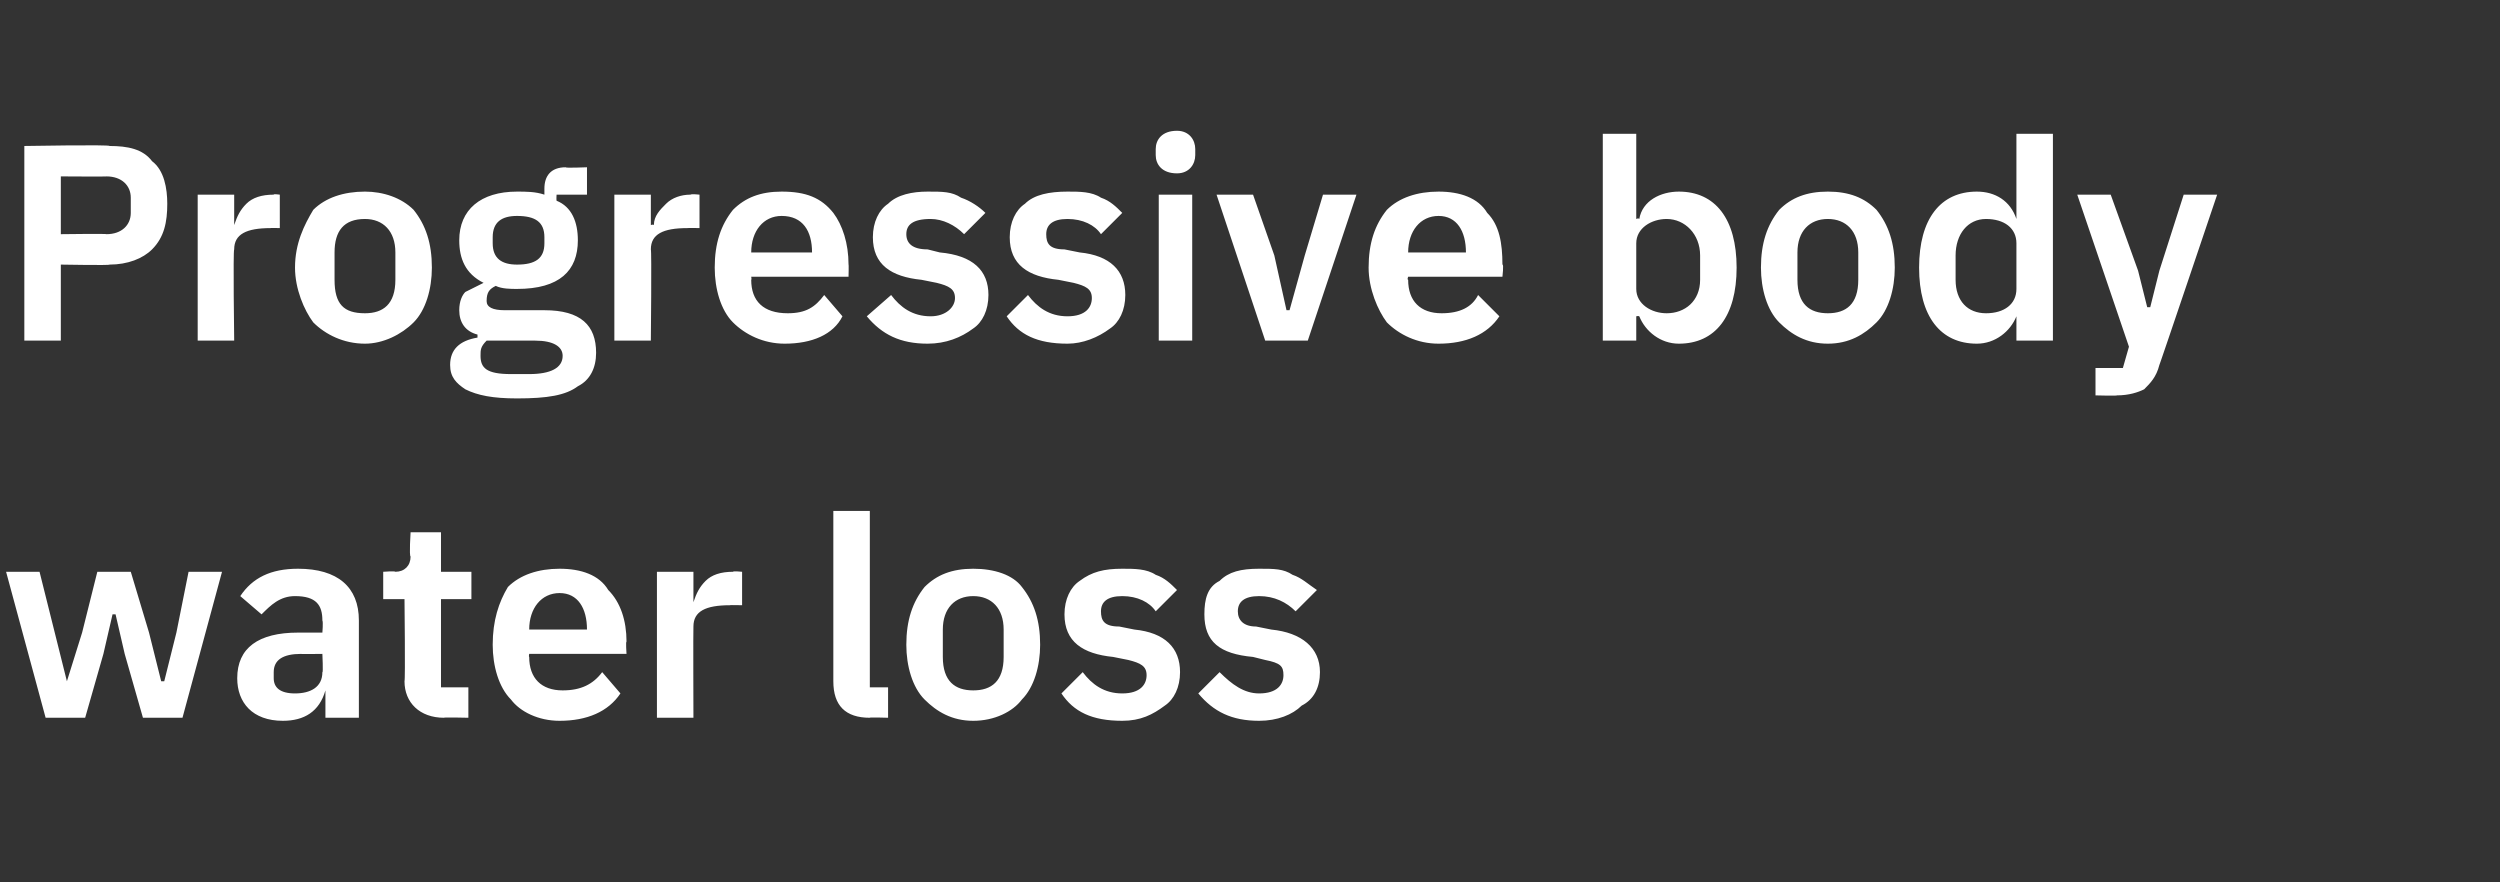<?xml version="1.0" standalone="no"?><!DOCTYPE svg PUBLIC "-//W3C//DTD SVG 1.1//EN" "http://www.w3.org/Graphics/SVG/1.1/DTD/svg11.dtd"><svg xmlns="http://www.w3.org/2000/svg" version="1.1" width="82.2px" height="29px" viewBox="0 -4 82.2 29" style="top:-4px"><rect x="0" y="-4" width="82.2" height="29" fill="#333333" stroke="none"/>  <desc>Progressive body water loss</desc>  <defs/>  <g id="Polygon183843">    <path d="M 1.5 19.6 L 2.8 19.6 L 3.4 17.5 L 3.7 16.2 L 3.8 16.2 L 4.1 17.5 L 4.7 19.6 L 6 19.6 L 7.3 14.8 L 6.2 14.8 L 5.8 16.8 L 5.4 18.4 L 5.3 18.4 L 4.9 16.8 L 4.3 14.8 L 3.2 14.8 L 2.7 16.8 L 2.2 18.4 L 2.2 18.4 L 1.8 16.8 L 1.3 14.8 L 0.2 14.8 L 1.5 19.6 Z M 11.8 16.4 C 11.8 16.37 11.8 19.6 11.8 19.6 L 10.7 19.6 L 10.7 18.7 C 10.7 18.7 10.68 18.75 10.7 18.7 C 10.5 19.4 10 19.7 9.3 19.7 C 8.3 19.7 7.8 19.1 7.8 18.3 C 7.8 17.3 8.5 16.8 9.8 16.8 C 9.81 16.8 10.6 16.8 10.6 16.8 C 10.6 16.8 10.63 16.45 10.6 16.4 C 10.6 15.9 10.4 15.6 9.7 15.6 C 9.2 15.6 8.9 15.9 8.6 16.2 C 8.6 16.2 7.9 15.6 7.9 15.6 C 8.3 15 8.9 14.7 9.8 14.7 C 11.1 14.7 11.8 15.3 11.8 16.4 Z M 10.6 17.5 C 10.6 17.5 9.87 17.51 9.9 17.5 C 9.3 17.5 9 17.7 9 18.1 C 9 18.1 9 18.3 9 18.3 C 9 18.6 9.2 18.8 9.7 18.8 C 10.2 18.8 10.6 18.6 10.6 18.1 C 10.63 18.14 10.6 17.5 10.6 17.5 Z M 15.4 19.6 L 15.4 18.6 L 14.5 18.6 L 14.5 15.7 L 15.5 15.7 L 15.5 14.8 L 14.5 14.8 L 14.5 13.5 L 13.5 13.5 C 13.5 13.5 13.45 14.28 13.5 14.3 C 13.5 14.6 13.3 14.8 13 14.8 C 12.99 14.77 12.6 14.8 12.6 14.8 L 12.6 15.7 L 13.3 15.7 C 13.3 15.7 13.33 18.35 13.3 18.4 C 13.3 19.1 13.8 19.6 14.6 19.6 C 14.57 19.58 15.4 19.6 15.4 19.6 Z M 20.4 18.8 C 20.4 18.8 19.8 18.1 19.8 18.1 C 19.5 18.5 19.1 18.7 18.5 18.7 C 17.8 18.7 17.4 18.3 17.4 17.6 C 17.38 17.59 17.4 17.5 17.4 17.5 L 20.6 17.5 C 20.6 17.5 20.57 17.08 20.6 17.1 C 20.6 16.4 20.4 15.8 20 15.4 C 19.7 14.9 19.1 14.7 18.4 14.7 C 17.7 14.7 17.1 14.9 16.7 15.3 C 16.4 15.8 16.2 16.4 16.2 17.2 C 16.2 17.9 16.4 18.6 16.8 19 C 17.1 19.4 17.7 19.7 18.4 19.7 C 19.3 19.7 20 19.4 20.4 18.8 Z M 19.3 16.7 C 19.35 16.66 19.3 16.7 19.3 16.7 L 17.4 16.7 C 17.4 16.7 17.38 16.67 17.4 16.7 C 17.4 16 17.8 15.5 18.4 15.5 C 19 15.5 19.3 16 19.3 16.7 Z M 22.8 19.6 C 22.8 19.6 22.79 16.63 22.8 16.6 C 22.8 16.1 23.2 15.9 24 15.9 C 23.99 15.89 24.4 15.9 24.4 15.9 L 24.4 14.8 C 24.4 14.8 24.1 14.77 24.1 14.8 C 23.7 14.8 23.4 14.9 23.2 15.1 C 23 15.3 22.9 15.5 22.8 15.8 C 22.83 15.77 22.8 15.8 22.8 15.8 L 22.8 14.8 L 21.6 14.8 L 21.6 19.6 L 22.8 19.6 Z M 29.2 19.6 L 29.2 18.6 L 28.6 18.6 L 28.6 12.8 L 27.4 12.8 C 27.4 12.8 27.4 18.42 27.4 18.4 C 27.4 19.2 27.8 19.6 28.6 19.6 C 28.57 19.58 29.2 19.6 29.2 19.6 Z M 33.6 19 C 34 18.6 34.2 17.9 34.2 17.2 C 34.2 16.4 34 15.8 33.6 15.3 C 33.3 14.9 32.7 14.7 32 14.7 C 31.3 14.7 30.8 14.9 30.4 15.3 C 30 15.8 29.8 16.4 29.8 17.2 C 29.8 17.9 30 18.6 30.4 19 C 30.8 19.4 31.3 19.7 32 19.7 C 32.7 19.7 33.3 19.4 33.6 19 Z M 31 17.6 C 31 17.6 31 16.7 31 16.7 C 31 16 31.4 15.6 32 15.6 C 32.6 15.6 33 16 33 16.7 C 33 16.7 33 17.6 33 17.6 C 33 18.4 32.6 18.7 32 18.7 C 31.4 18.7 31 18.4 31 17.6 Z M 38.3 19.2 C 38.6 19 38.8 18.6 38.8 18.1 C 38.8 17.3 38.3 16.8 37.3 16.7 C 37.3 16.7 36.8 16.6 36.8 16.6 C 36.3 16.6 36.2 16.4 36.2 16.1 C 36.2 15.8 36.4 15.6 36.9 15.6 C 37.4 15.6 37.8 15.8 38 16.1 C 38 16.1 38.7 15.4 38.7 15.4 C 38.5 15.2 38.3 15 38 14.9 C 37.7 14.7 37.3 14.7 36.9 14.7 C 36.3 14.7 35.9 14.8 35.5 15.1 C 35.2 15.3 35 15.7 35 16.2 C 35 17.1 35.6 17.5 36.6 17.6 C 36.6 17.6 37.1 17.7 37.1 17.7 C 37.5 17.8 37.7 17.9 37.7 18.2 C 37.7 18.5 37.5 18.8 36.9 18.8 C 36.3 18.8 35.9 18.5 35.6 18.1 C 35.6 18.1 34.9 18.8 34.9 18.8 C 35.3 19.4 35.9 19.7 36.9 19.7 C 37.5 19.7 37.9 19.5 38.3 19.2 Z M 42.8 19.2 C 43.2 19 43.4 18.6 43.4 18.1 C 43.4 17.3 42.8 16.8 41.8 16.7 C 41.8 16.7 41.3 16.6 41.3 16.6 C 40.9 16.6 40.7 16.4 40.7 16.1 C 40.7 15.8 40.9 15.6 41.4 15.6 C 41.9 15.6 42.3 15.8 42.6 16.1 C 42.6 16.1 43.3 15.4 43.3 15.4 C 43 15.2 42.8 15 42.5 14.9 C 42.2 14.7 41.9 14.7 41.4 14.7 C 40.8 14.7 40.4 14.8 40.1 15.1 C 39.7 15.3 39.6 15.7 39.6 16.2 C 39.6 17.1 40.1 17.5 41.2 17.6 C 41.2 17.6 41.6 17.7 41.6 17.7 C 42.1 17.8 42.2 17.9 42.2 18.2 C 42.2 18.5 42 18.8 41.4 18.8 C 40.9 18.8 40.5 18.5 40.1 18.1 C 40.1 18.1 39.4 18.8 39.4 18.8 C 39.9 19.4 40.5 19.7 41.4 19.7 C 42 19.7 42.5 19.5 42.8 19.2 Z " stroke="none" fill="#fff"/>  </g>  <g id="Polygon183842">    <path d="M 2 7.2 L 2 4.7 C 2 4.7 3.64 4.73 3.6 4.7 C 4.2 4.7 4.7 4.5 5 4.2 C 5.4 3.8 5.5 3.3 5.5 2.7 C 5.5 2.2 5.4 1.6 5 1.3 C 4.7 0.9 4.2 0.8 3.6 0.8 C 3.64 0.75 0.8 0.8 0.8 0.8 L 0.8 7.2 L 2 7.2 Z M 2 1.8 C 2 1.8 3.53 1.81 3.5 1.8 C 4 1.8 4.3 2.1 4.3 2.5 C 4.3 2.5 4.3 3 4.3 3 C 4.3 3.4 4 3.7 3.5 3.7 C 3.53 3.68 2 3.7 2 3.7 L 2 1.8 Z M 7.7 7.2 C 7.7 7.2 7.66 4.23 7.7 4.2 C 7.7 3.7 8.1 3.5 8.9 3.5 C 8.87 3.49 9.2 3.5 9.2 3.5 L 9.2 2.4 C 9.2 2.4 8.98 2.37 9 2.4 C 8.6 2.4 8.3 2.5 8.1 2.7 C 7.9 2.9 7.8 3.1 7.7 3.4 C 7.71 3.37 7.7 3.4 7.7 3.4 L 7.7 2.4 L 6.5 2.4 L 6.5 7.2 L 7.7 7.2 Z M 13.6 6.6 C 14 6.2 14.2 5.5 14.2 4.8 C 14.2 4 14 3.4 13.6 2.9 C 13.2 2.5 12.6 2.3 12 2.3 C 11.3 2.3 10.7 2.5 10.3 2.9 C 10 3.4 9.7 4 9.7 4.8 C 9.7 5.5 10 6.2 10.3 6.6 C 10.7 7 11.3 7.3 12 7.3 C 12.6 7.3 13.2 7 13.6 6.6 Z M 11 5.2 C 11 5.2 11 4.3 11 4.3 C 11 3.6 11.3 3.2 12 3.2 C 12.6 3.2 13 3.6 13 4.3 C 13 4.3 13 5.2 13 5.2 C 13 6 12.6 6.3 12 6.3 C 11.3 6.3 11 6 11 5.2 Z M 17.9 6.2 C 17.9 6.2 16.6 6.2 16.6 6.2 C 16.2 6.2 16 6.1 16 5.9 C 16 5.6 16.1 5.5 16.3 5.4 C 16.5 5.5 16.8 5.5 17 5.5 C 18.4 5.5 19 4.9 19 3.9 C 19 3.3 18.8 2.8 18.3 2.6 C 18.29 2.56 18.3 2.4 18.3 2.4 L 19.3 2.4 L 19.3 1.5 C 19.3 1.5 18.57 1.53 18.6 1.5 C 18.1 1.5 17.9 1.8 17.9 2.2 C 17.9 2.2 17.9 2.4 17.9 2.4 C 17.6 2.3 17.3 2.3 17 2.3 C 15.8 2.3 15.1 2.9 15.1 3.9 C 15.1 4.5 15.3 5 15.9 5.3 C 15.9 5.3 15.9 5.3 15.9 5.3 C 15.7 5.4 15.5 5.5 15.3 5.6 C 15.2 5.7 15.1 5.9 15.1 6.2 C 15.1 6.6 15.3 6.9 15.7 7 C 15.7 7 15.7 7.1 15.7 7.1 C 15.1 7.2 14.8 7.5 14.8 8 C 14.8 8.4 15 8.6 15.3 8.8 C 15.7 9 16.2 9.1 17 9.1 C 18 9.1 18.6 9 19 8.7 C 19.4 8.5 19.6 8.1 19.6 7.6 C 19.6 6.7 19.1 6.2 17.9 6.2 Z M 17.4 8.3 C 17.4 8.3 16.8 8.3 16.8 8.3 C 16 8.3 15.8 8.1 15.8 7.7 C 15.8 7.5 15.8 7.4 16 7.2 C 16 7.2 17.6 7.2 17.6 7.2 C 18.2 7.2 18.5 7.4 18.5 7.7 C 18.5 8.1 18.1 8.3 17.4 8.3 Z M 16.2 4 C 16.2 4 16.2 3.8 16.2 3.8 C 16.2 3.3 16.5 3.1 17 3.1 C 17.6 3.1 17.9 3.3 17.9 3.8 C 17.9 3.8 17.9 4 17.9 4 C 17.9 4.5 17.6 4.7 17 4.7 C 16.5 4.7 16.2 4.5 16.2 4 Z M 21.4 7.2 C 21.4 7.2 21.43 4.23 21.4 4.2 C 21.4 3.7 21.8 3.5 22.6 3.5 C 22.63 3.49 23 3.5 23 3.5 L 23 2.4 C 23 2.4 22.74 2.37 22.7 2.4 C 22.4 2.4 22.1 2.5 21.9 2.7 C 21.7 2.9 21.5 3.1 21.5 3.4 C 21.47 3.37 21.4 3.4 21.4 3.4 L 21.4 2.4 L 20.2 2.4 L 20.2 7.2 L 21.4 7.2 Z M 27.7 6.4 C 27.7 6.4 27.1 5.7 27.1 5.7 C 26.8 6.1 26.5 6.3 25.9 6.3 C 25.1 6.3 24.7 5.9 24.7 5.2 C 24.72 5.19 24.7 5.1 24.7 5.1 L 27.9 5.1 C 27.9 5.1 27.91 4.68 27.9 4.7 C 27.9 4 27.7 3.4 27.4 3 C 27 2.5 26.5 2.3 25.7 2.3 C 25 2.3 24.5 2.5 24.1 2.9 C 23.7 3.4 23.5 4 23.5 4.8 C 23.5 5.5 23.7 6.2 24.1 6.6 C 24.5 7 25.1 7.3 25.8 7.3 C 26.7 7.3 27.4 7 27.7 6.4 Z M 26.7 4.3 C 26.69 4.26 26.7 4.3 26.7 4.3 L 24.7 4.3 C 24.7 4.3 24.72 4.27 24.7 4.3 C 24.7 3.6 25.1 3.1 25.7 3.1 C 26.4 3.1 26.7 3.6 26.7 4.3 Z M 32 6.8 C 32.3 6.6 32.5 6.2 32.5 5.7 C 32.5 4.9 32 4.4 30.9 4.3 C 30.9 4.3 30.5 4.2 30.5 4.2 C 30 4.2 29.8 4 29.8 3.7 C 29.8 3.4 30 3.2 30.6 3.2 C 31 3.2 31.4 3.4 31.7 3.7 C 31.7 3.7 32.4 3 32.4 3 C 32.2 2.8 31.9 2.6 31.6 2.5 C 31.3 2.3 31 2.3 30.5 2.3 C 30 2.3 29.5 2.4 29.2 2.7 C 28.9 2.9 28.7 3.3 28.7 3.8 C 28.7 4.7 29.3 5.1 30.3 5.2 C 30.3 5.2 30.8 5.3 30.8 5.3 C 31.2 5.4 31.4 5.5 31.4 5.8 C 31.4 6.1 31.1 6.4 30.6 6.4 C 30 6.4 29.6 6.1 29.3 5.7 C 29.3 5.7 28.5 6.4 28.5 6.4 C 29 7 29.6 7.3 30.5 7.3 C 31.1 7.3 31.6 7.1 32 6.8 Z M 36.5 6.8 C 36.8 6.6 37 6.2 37 5.7 C 37 4.9 36.5 4.4 35.5 4.3 C 35.5 4.3 35 4.2 35 4.2 C 34.5 4.2 34.4 4 34.4 3.7 C 34.4 3.4 34.6 3.2 35.1 3.2 C 35.6 3.2 36 3.4 36.2 3.7 C 36.2 3.7 36.9 3 36.9 3 C 36.7 2.8 36.5 2.6 36.2 2.5 C 35.9 2.3 35.5 2.3 35.1 2.3 C 34.5 2.3 34 2.4 33.7 2.7 C 33.4 2.9 33.2 3.3 33.2 3.8 C 33.2 4.7 33.8 5.1 34.8 5.2 C 34.8 5.2 35.3 5.3 35.3 5.3 C 35.7 5.4 35.9 5.5 35.9 5.8 C 35.9 6.1 35.7 6.4 35.1 6.4 C 34.5 6.4 34.1 6.1 33.8 5.7 C 33.8 5.7 33.1 6.4 33.1 6.4 C 33.5 7 34.1 7.3 35.1 7.3 C 35.6 7.3 36.1 7.1 36.5 6.8 Z M 39.3 1.1 C 39.3 1.1 39.3 0.9 39.3 0.9 C 39.3 0.6 39.1 0.3 38.7 0.3 C 38.2 0.3 38 0.6 38 0.9 C 38 0.9 38 1.1 38 1.1 C 38 1.4 38.2 1.7 38.7 1.7 C 39.1 1.7 39.3 1.4 39.3 1.1 Z M 38.1 7.2 L 39.2 7.2 L 39.2 2.4 L 38.1 2.4 L 38.1 7.2 Z M 43 7.2 L 44.6 2.4 L 43.5 2.4 L 42.9 4.4 L 42.4 6.2 L 42.3 6.2 L 41.9 4.4 L 41.2 2.4 L 40 2.4 L 41.6 7.2 L 43 7.2 Z M 49.3 6.4 C 49.3 6.4 48.6 5.7 48.6 5.7 C 48.4 6.1 48 6.3 47.4 6.3 C 46.7 6.3 46.3 5.9 46.3 5.2 C 46.26 5.19 46.3 5.1 46.3 5.1 L 49.4 5.1 C 49.4 5.1 49.45 4.68 49.4 4.7 C 49.4 4 49.3 3.4 48.9 3 C 48.6 2.5 48 2.3 47.3 2.3 C 46.6 2.3 46 2.5 45.6 2.9 C 45.2 3.4 45 4 45 4.8 C 45 5.5 45.3 6.2 45.6 6.6 C 46 7 46.6 7.3 47.3 7.3 C 48.2 7.3 48.9 7 49.3 6.4 Z M 48.2 4.3 C 48.23 4.26 48.2 4.3 48.2 4.3 L 46.3 4.3 C 46.3 4.3 46.26 4.27 46.3 4.3 C 46.3 3.6 46.7 3.1 47.3 3.1 C 47.9 3.1 48.2 3.6 48.2 4.3 Z M 52.7 7.2 L 53.8 7.2 L 53.8 6.4 C 53.8 6.4 53.87 6.38 53.9 6.4 C 54.1 6.9 54.6 7.3 55.2 7.3 C 56.4 7.3 57.1 6.4 57.1 4.8 C 57.1 3.2 56.4 2.3 55.2 2.3 C 54.6 2.3 54 2.6 53.9 3.2 C 53.87 3.16 53.8 3.2 53.8 3.2 L 53.8 0.4 L 52.7 0.4 L 52.7 7.2 Z M 53.8 5.5 C 53.8 5.5 53.8 4 53.8 4 C 53.8 3.5 54.3 3.2 54.8 3.2 C 55.4 3.2 55.9 3.7 55.9 4.4 C 55.9 4.4 55.9 5.2 55.9 5.2 C 55.9 5.9 55.4 6.3 54.8 6.3 C 54.3 6.3 53.8 6 53.8 5.5 Z M 61.7 6.6 C 62.1 6.2 62.3 5.5 62.3 4.8 C 62.3 4 62.1 3.4 61.7 2.9 C 61.3 2.5 60.8 2.3 60.1 2.3 C 59.4 2.3 58.9 2.5 58.5 2.9 C 58.1 3.4 57.9 4 57.9 4.8 C 57.9 5.5 58.1 6.2 58.5 6.6 C 58.9 7 59.4 7.3 60.1 7.3 C 60.8 7.3 61.3 7 61.7 6.6 Z M 59.1 5.2 C 59.1 5.2 59.1 4.3 59.1 4.3 C 59.1 3.6 59.5 3.2 60.1 3.2 C 60.7 3.2 61.1 3.6 61.1 4.3 C 61.1 4.3 61.1 5.2 61.1 5.2 C 61.1 6 60.7 6.3 60.1 6.3 C 59.5 6.3 59.1 6 59.1 5.2 Z M 66.3 7.2 L 67.5 7.2 L 67.5 0.4 L 66.3 0.4 L 66.3 3.2 C 66.3 3.2 66.29 3.16 66.3 3.2 C 66.1 2.6 65.6 2.3 65 2.3 C 63.8 2.3 63.1 3.2 63.1 4.8 C 63.1 6.4 63.8 7.3 65 7.3 C 65.6 7.3 66.1 6.9 66.3 6.4 C 66.29 6.38 66.3 6.4 66.3 6.4 L 66.3 7.2 Z M 64.3 5.2 C 64.3 5.2 64.3 4.4 64.3 4.4 C 64.3 3.7 64.7 3.2 65.3 3.2 C 65.9 3.2 66.3 3.5 66.3 4 C 66.3 4 66.3 5.5 66.3 5.5 C 66.3 6 65.9 6.3 65.3 6.3 C 64.7 6.3 64.3 5.9 64.3 5.2 Z M 71 4.9 L 70.7 6.1 L 70.6 6.1 L 70.3 4.9 L 69.4 2.4 L 68.3 2.4 L 70 7.4 L 69.8 8.1 L 68.9 8.1 L 68.9 9 C 68.9 9 69.62 9.02 69.6 9 C 70 9 70.3 8.9 70.5 8.8 C 70.7 8.6 70.9 8.4 71 8 C 71 8.03 72.9 2.4 72.9 2.4 L 71.8 2.4 L 71 4.9 Z " stroke="none" fill="#fff"/>  </g></svg>
